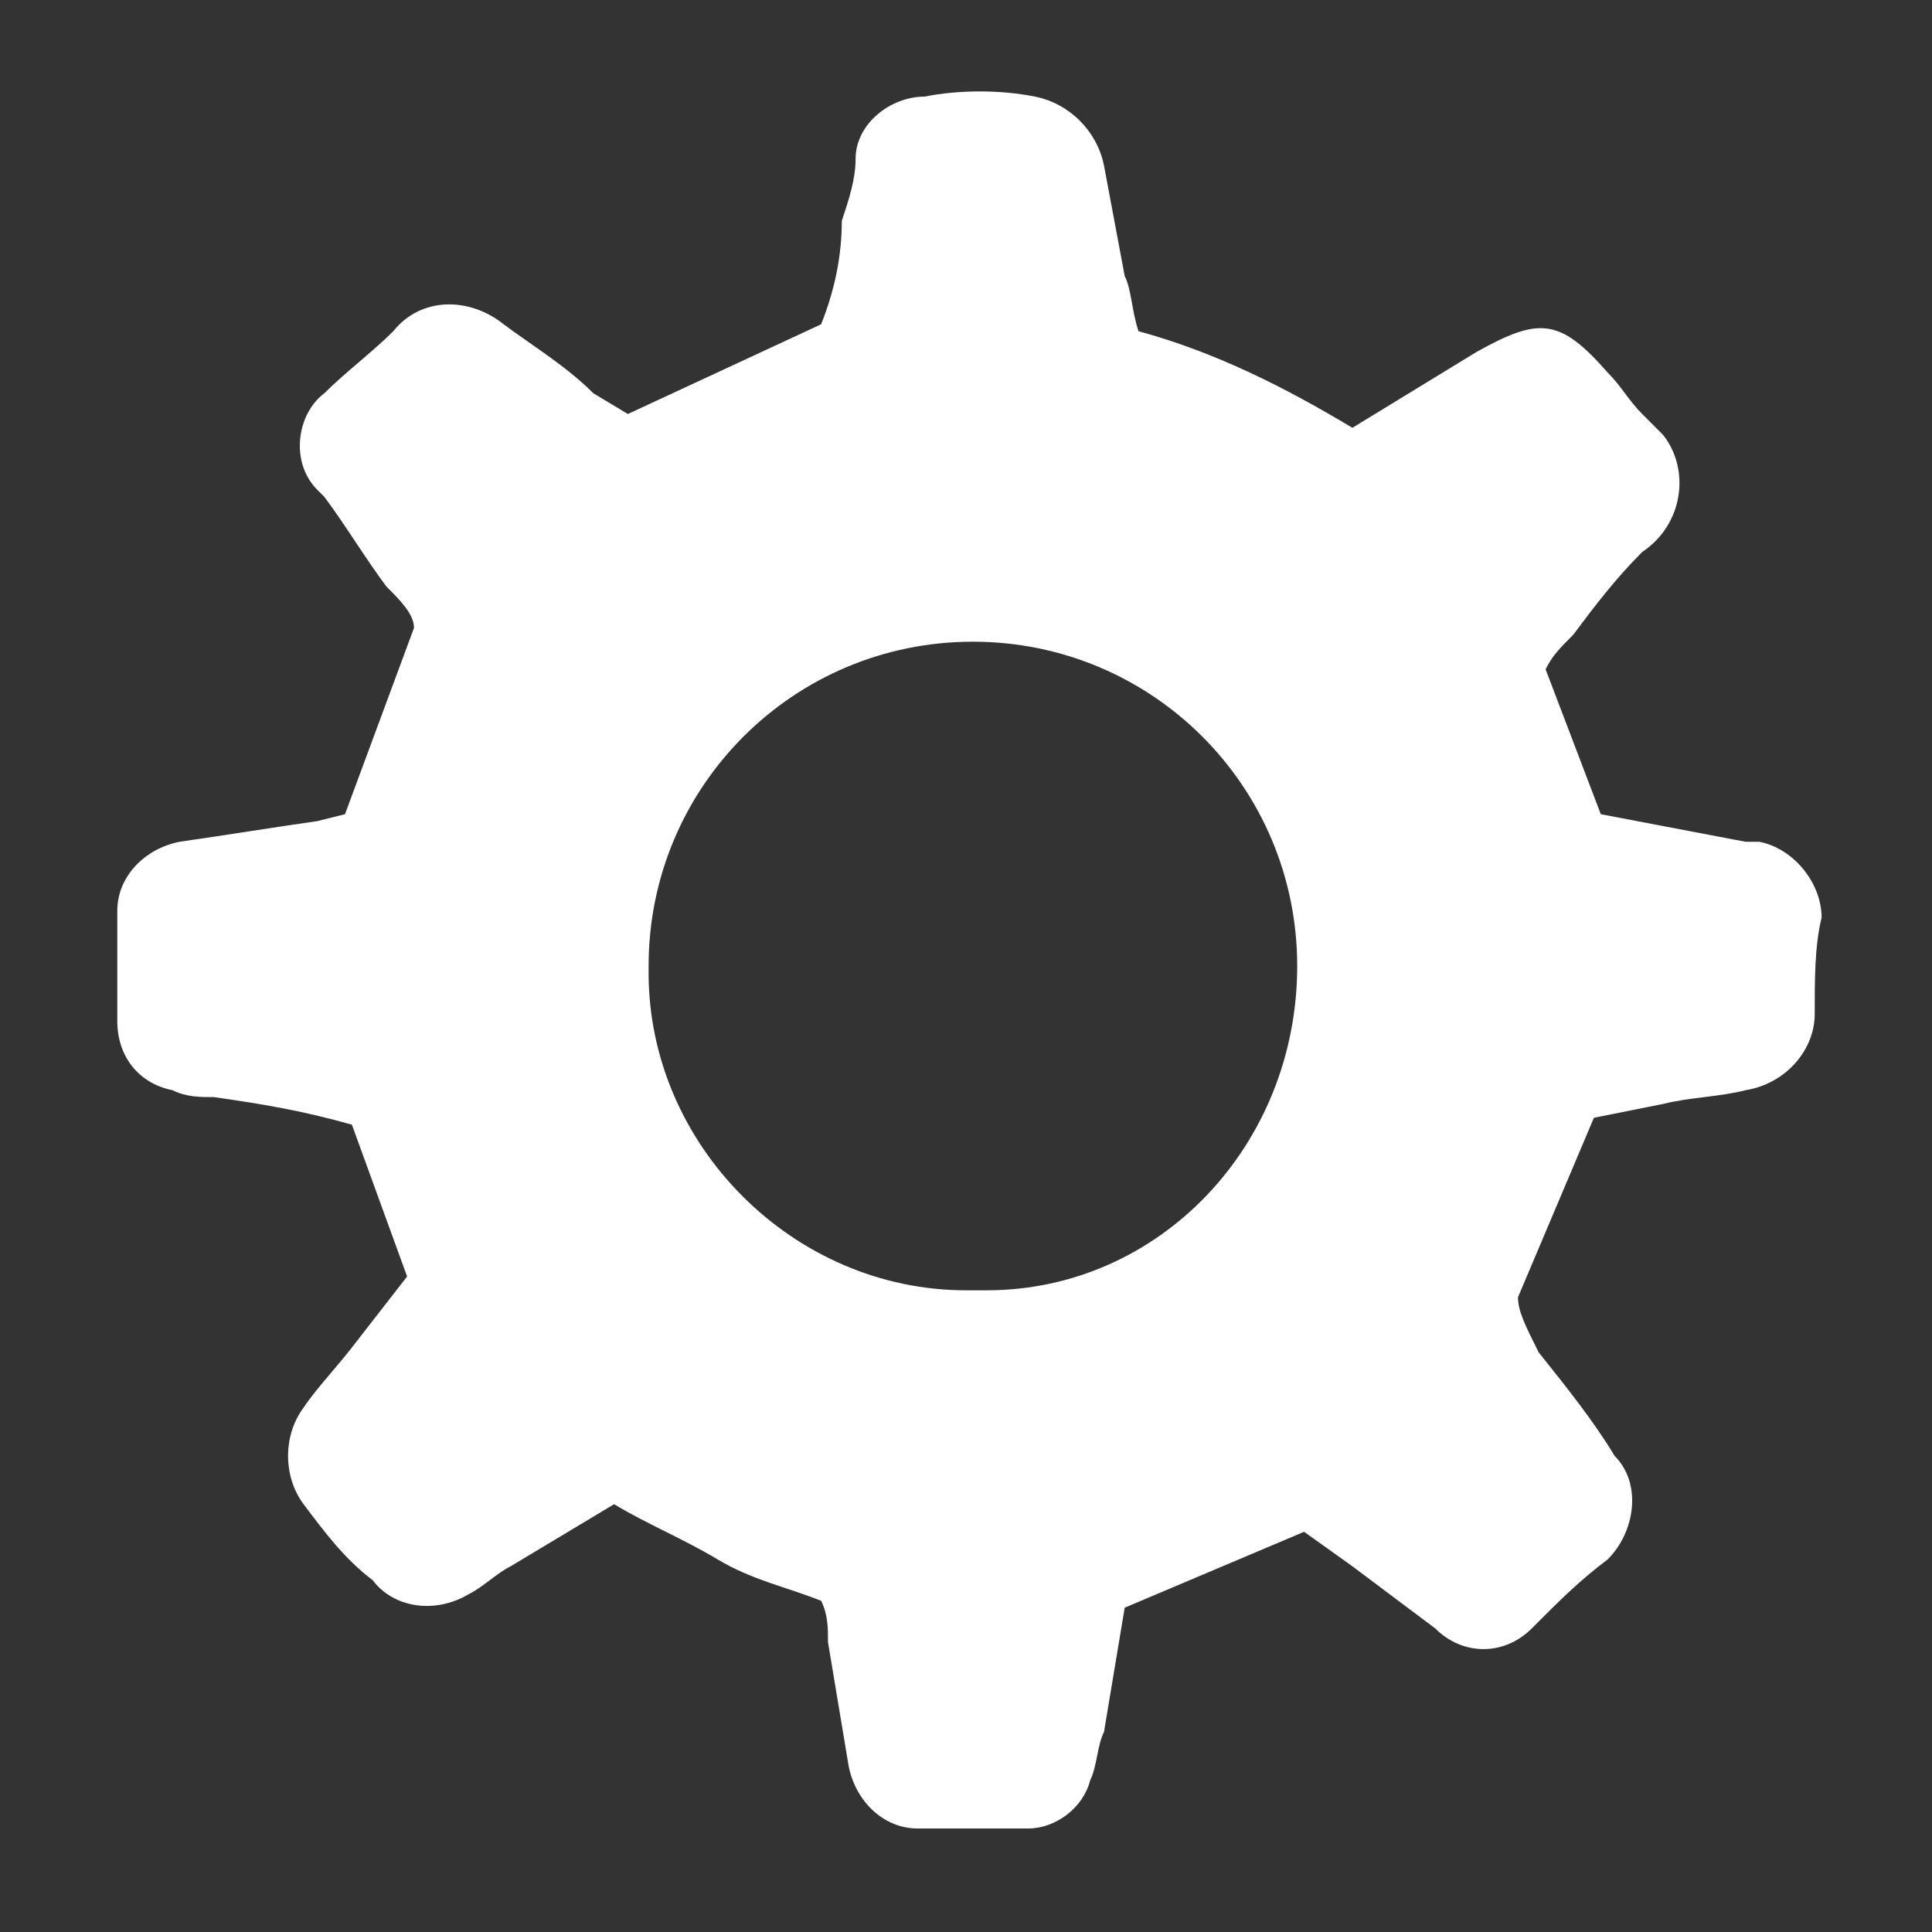 <?xml version="1.0" encoding="utf-8"?>
<!-- Generator: Adobe Illustrator 25.2.1, SVG Export Plug-In . SVG Version: 6.00 Build 0)  -->
<svg version="1.1" id="レイヤー_1" xmlns="http://www.w3.org/2000/svg" xmlns:xlink="http://www.w3.org/1999/xlink" x="0px"
	 y="0px" viewBox="0 0 28 28" style="enable-background:new 0 0 28 28;" xml:space="preserve">
<rect x="0" y="0" width="28" height="28" fill="#333333" stroke="none"/>
<style type="text/css">
	.st0{fill-rule:evenodd;clip-rule:evenodd;fill:#FFFFFF;}
</style>
<path id="nav_04" class="st0" d="M26.4,13.3c0-0.5-0.4-1-0.9-1.1h-0.2l-2.1-0.4l-0.8-2.1c0.1-0.2,0.2-0.3,0.4-0.5
	c0.3-0.4,0.6-0.8,1-1.2c0.6-0.4,0.7-1.2,0.3-1.7c-0.1-0.1-0.2-0.2-0.3-0.3c-0.2-0.2-0.3-0.4-0.5-0.6c-0.7-0.8-1-0.8-1.9-0.3
	l-1.8,1.1c-1-0.6-2-1.1-3.1-1.4c-0.1-0.3-0.1-0.6-0.2-0.8l-0.3-1.6c-0.1-0.5-0.5-0.9-1-1c-0.5-0.1-1.1-0.1-1.6,0c-0.5,0-1,0.4-1,0.9
	c0,0.3-0.1,0.6-0.2,0.9c0,0.5-0.1,1-0.3,1.5L9.1,6L8.6,5.7C8.2,5.3,7.7,5,7.3,4.7C6.8,4.3,6.1,4.3,5.7,4.8c-0.3,0.3-0.7,0.6-1,0.9
	C4.3,6,4.2,6.7,4.6,7.1c0,0,0.1,0.1,0.1,0.1c0.3,0.4,0.6,0.9,0.9,1.3c0.2,0.2,0.4,0.4,0.4,0.6l-1,2.7l-0.4,0.1
	c-0.7,0.1-1.3,0.2-2,0.3c-0.5,0.1-0.9,0.5-0.9,1c0,0.5,0,1.1,0,1.6c0,0.5,0.3,0.9,0.8,1c0.2,0.1,0.4,0.1,0.6,0.1
	c0.7,0.1,1.3,0.2,2,0.4l0.8,2.2l-0.7,0.9c-0.3,0.4-0.6,0.7-0.8,1c-0.3,0.4-0.3,1,0,1.4c0.3,0.4,0.6,0.8,1,1.1
	c0.3,0.4,0.9,0.5,1.4,0.2c0.2-0.1,0.4-0.3,0.6-0.4l1.5-0.9c0.5,0.3,1,0.5,1.5,0.8s1,0.4,1.5,0.6c0.1,0.2,0.1,0.4,0.1,0.6
	c0.1,0.6,0.2,1.2,0.3,1.8c0.1,0.5,0.5,0.9,1,0.9c0.5,0,1.1,0,1.6,0c0.4,0,0.8-0.3,0.9-0.7c0.1-0.2,0.1-0.5,0.2-0.7
	c0.1-0.6,0.2-1.2,0.3-1.8l2.6-1.1l0.7,0.5c0.4,0.3,0.8,0.6,1.2,0.9c0.4,0.4,1,0.4,1.4,0c0,0,0.1-0.1,0.1-0.1c0.3-0.3,0.6-0.6,1-0.9
	c0.4-0.4,0.5-1.1,0.1-1.5c-0.3-0.5-0.7-1-1.1-1.5C22.1,19.2,22,19,22,18.8l1.1-2.6l1-0.2c0.4-0.1,0.8-0.1,1.2-0.2
	c0.6-0.1,1-0.6,1-1.1C26.3,14.2,26.3,13.7,26.4,13.3 M14,18.7c-2.5,0-4.6-2.1-4.6-4.6c0,0,0-0.1,0-0.1c0-2.6,2.1-4.7,4.7-4.7
	c2.6,0,4.7,2.1,4.7,4.7c0,0,0,0,0,0c0,2.6-2,4.7-4.5,4.7C14.1,18.7,14.1,18.7,14,18.7"/>
</svg>
